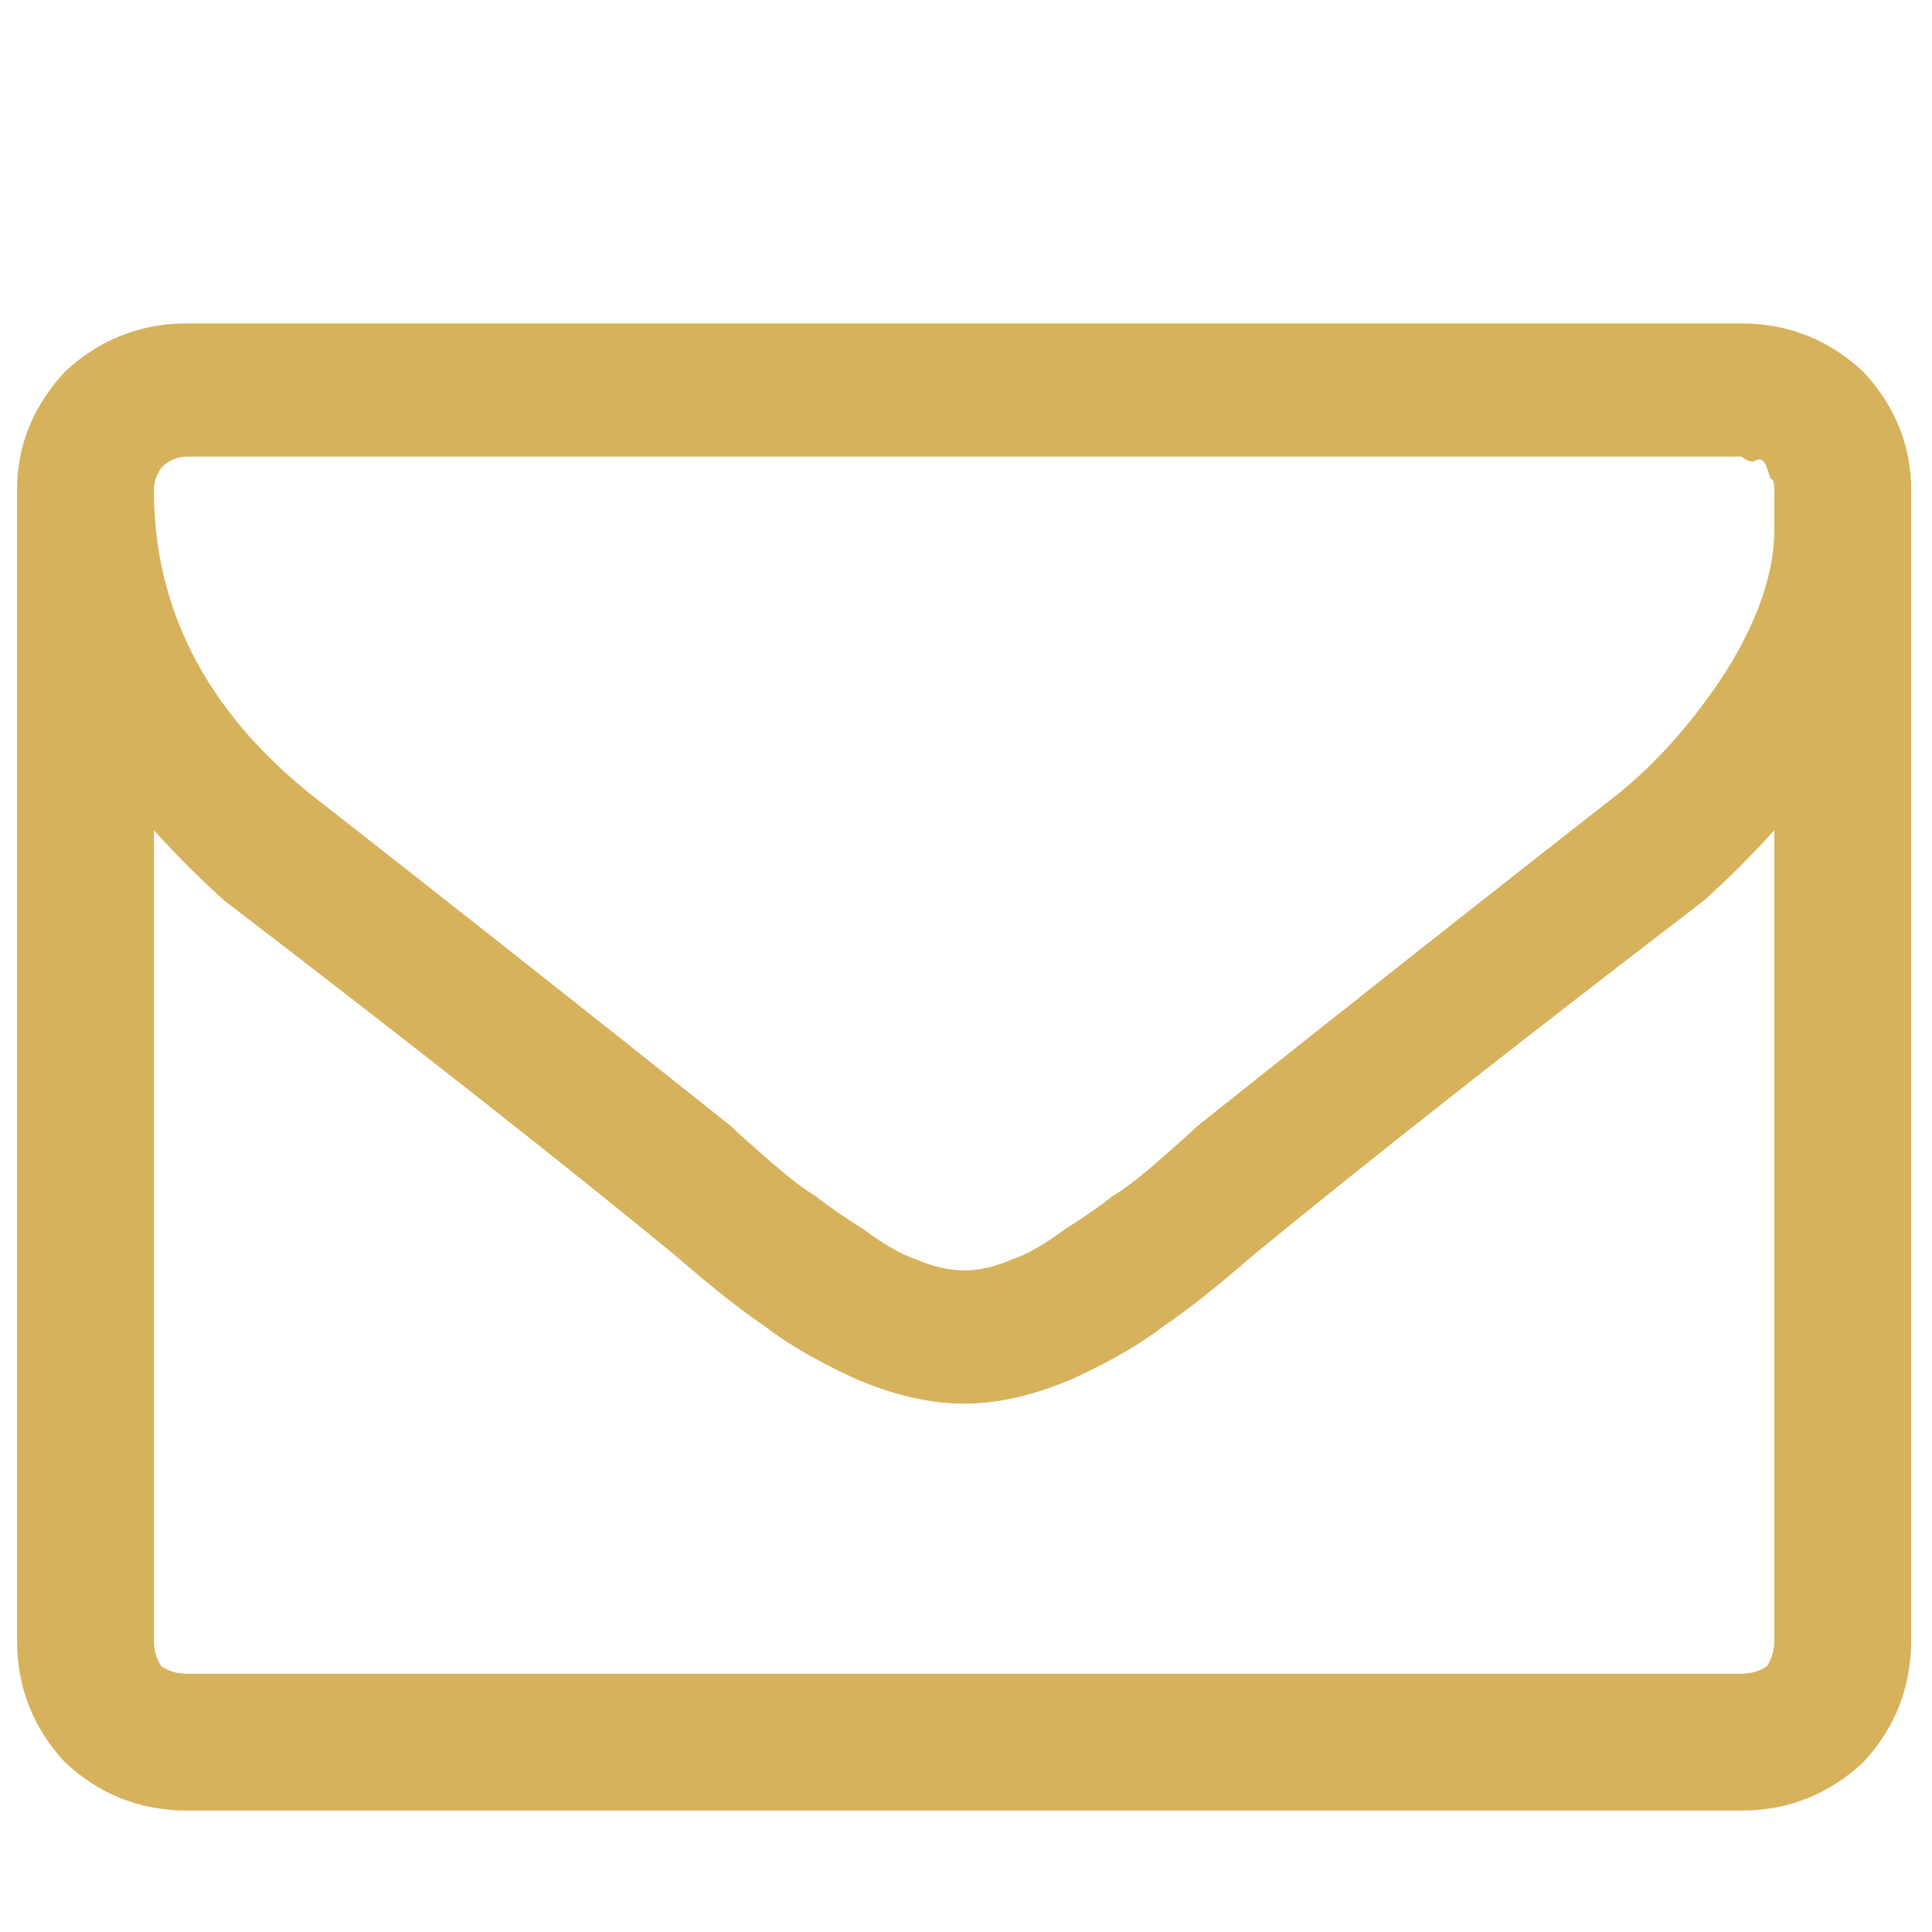 <svg width="51" height="51" viewBox="0 0 51 51" fill="none" xmlns="http://www.w3.org/2000/svg">
<g clip-path="url(#clip0_2_199)">
<path d="M46.837 43.303V21.916C46.251 22.567 45.632 23.186 44.981 23.771C39.968 27.613 35.997 30.738 33.067 33.147C32.091 33.993 31.309 34.611 30.723 35.002C30.137 35.458 29.356 35.913 28.38 36.369C27.338 36.825 26.361 37.053 25.45 37.053C24.538 37.053 23.562 36.825 22.52 36.369C21.544 35.913 20.762 35.458 20.177 35.002C19.591 34.611 18.809 33.993 17.833 33.147C14.903 30.738 10.932 27.613 5.919 23.771C5.268 23.186 4.649 22.567 4.063 21.916V43.303C4.063 43.563 4.128 43.791 4.259 43.986C4.454 44.117 4.682 44.182 4.942 44.182H45.958C46.218 44.182 46.446 44.117 46.641 43.986C46.772 43.791 46.837 43.563 46.837 43.303ZM46.837 14.006V13.322V12.932C46.837 12.736 46.804 12.639 46.739 12.639C46.739 12.639 46.706 12.541 46.641 12.346C46.576 12.15 46.479 12.085 46.348 12.15C46.283 12.216 46.153 12.183 45.958 12.053H4.942C4.682 12.053 4.454 12.15 4.259 12.346C4.128 12.541 4.063 12.736 4.063 12.932C4.063 16.057 5.43 18.726 8.165 20.939C11.746 23.739 15.457 26.669 19.298 29.729C19.428 29.859 19.753 30.152 20.274 30.607C20.795 31.063 21.218 31.389 21.544 31.584C21.869 31.844 22.292 32.137 22.813 32.463C23.334 32.853 23.79 33.114 24.18 33.244C24.636 33.44 25.059 33.537 25.45 33.537C25.841 33.537 26.264 33.44 26.72 33.244C27.11 33.114 27.566 32.853 28.087 32.463C28.608 32.137 29.031 31.844 29.356 31.584C29.682 31.389 30.105 31.063 30.626 30.607C31.147 30.152 31.472 29.859 31.602 29.729C35.444 26.669 39.154 23.739 42.735 20.939C43.777 20.093 44.721 19.019 45.567 17.717C46.413 16.35 46.837 15.113 46.837 14.006ZM50.45 12.932V43.303C50.45 44.54 50.027 45.614 49.181 46.525C48.269 47.372 47.195 47.795 45.958 47.795H4.942C3.705 47.795 2.631 47.372 1.72 46.525C0.873 45.614 0.45 44.54 0.45 43.303V12.932C0.45 11.76 0.873 10.718 1.72 9.807C2.631 8.96 3.705 8.537 4.942 8.537H45.958C47.195 8.537 48.269 8.96 49.181 9.807C50.027 10.718 50.45 11.76 50.45 12.932Z" fill="#D6B25C"/>
</g>
<defs>
<clipPath id="clip0_2_199">
<rect width="50" height="50" fill="white" transform="matrix(1 0 0 -1 0.45 50.92)"/>
</clipPath>
</defs>
</svg>
